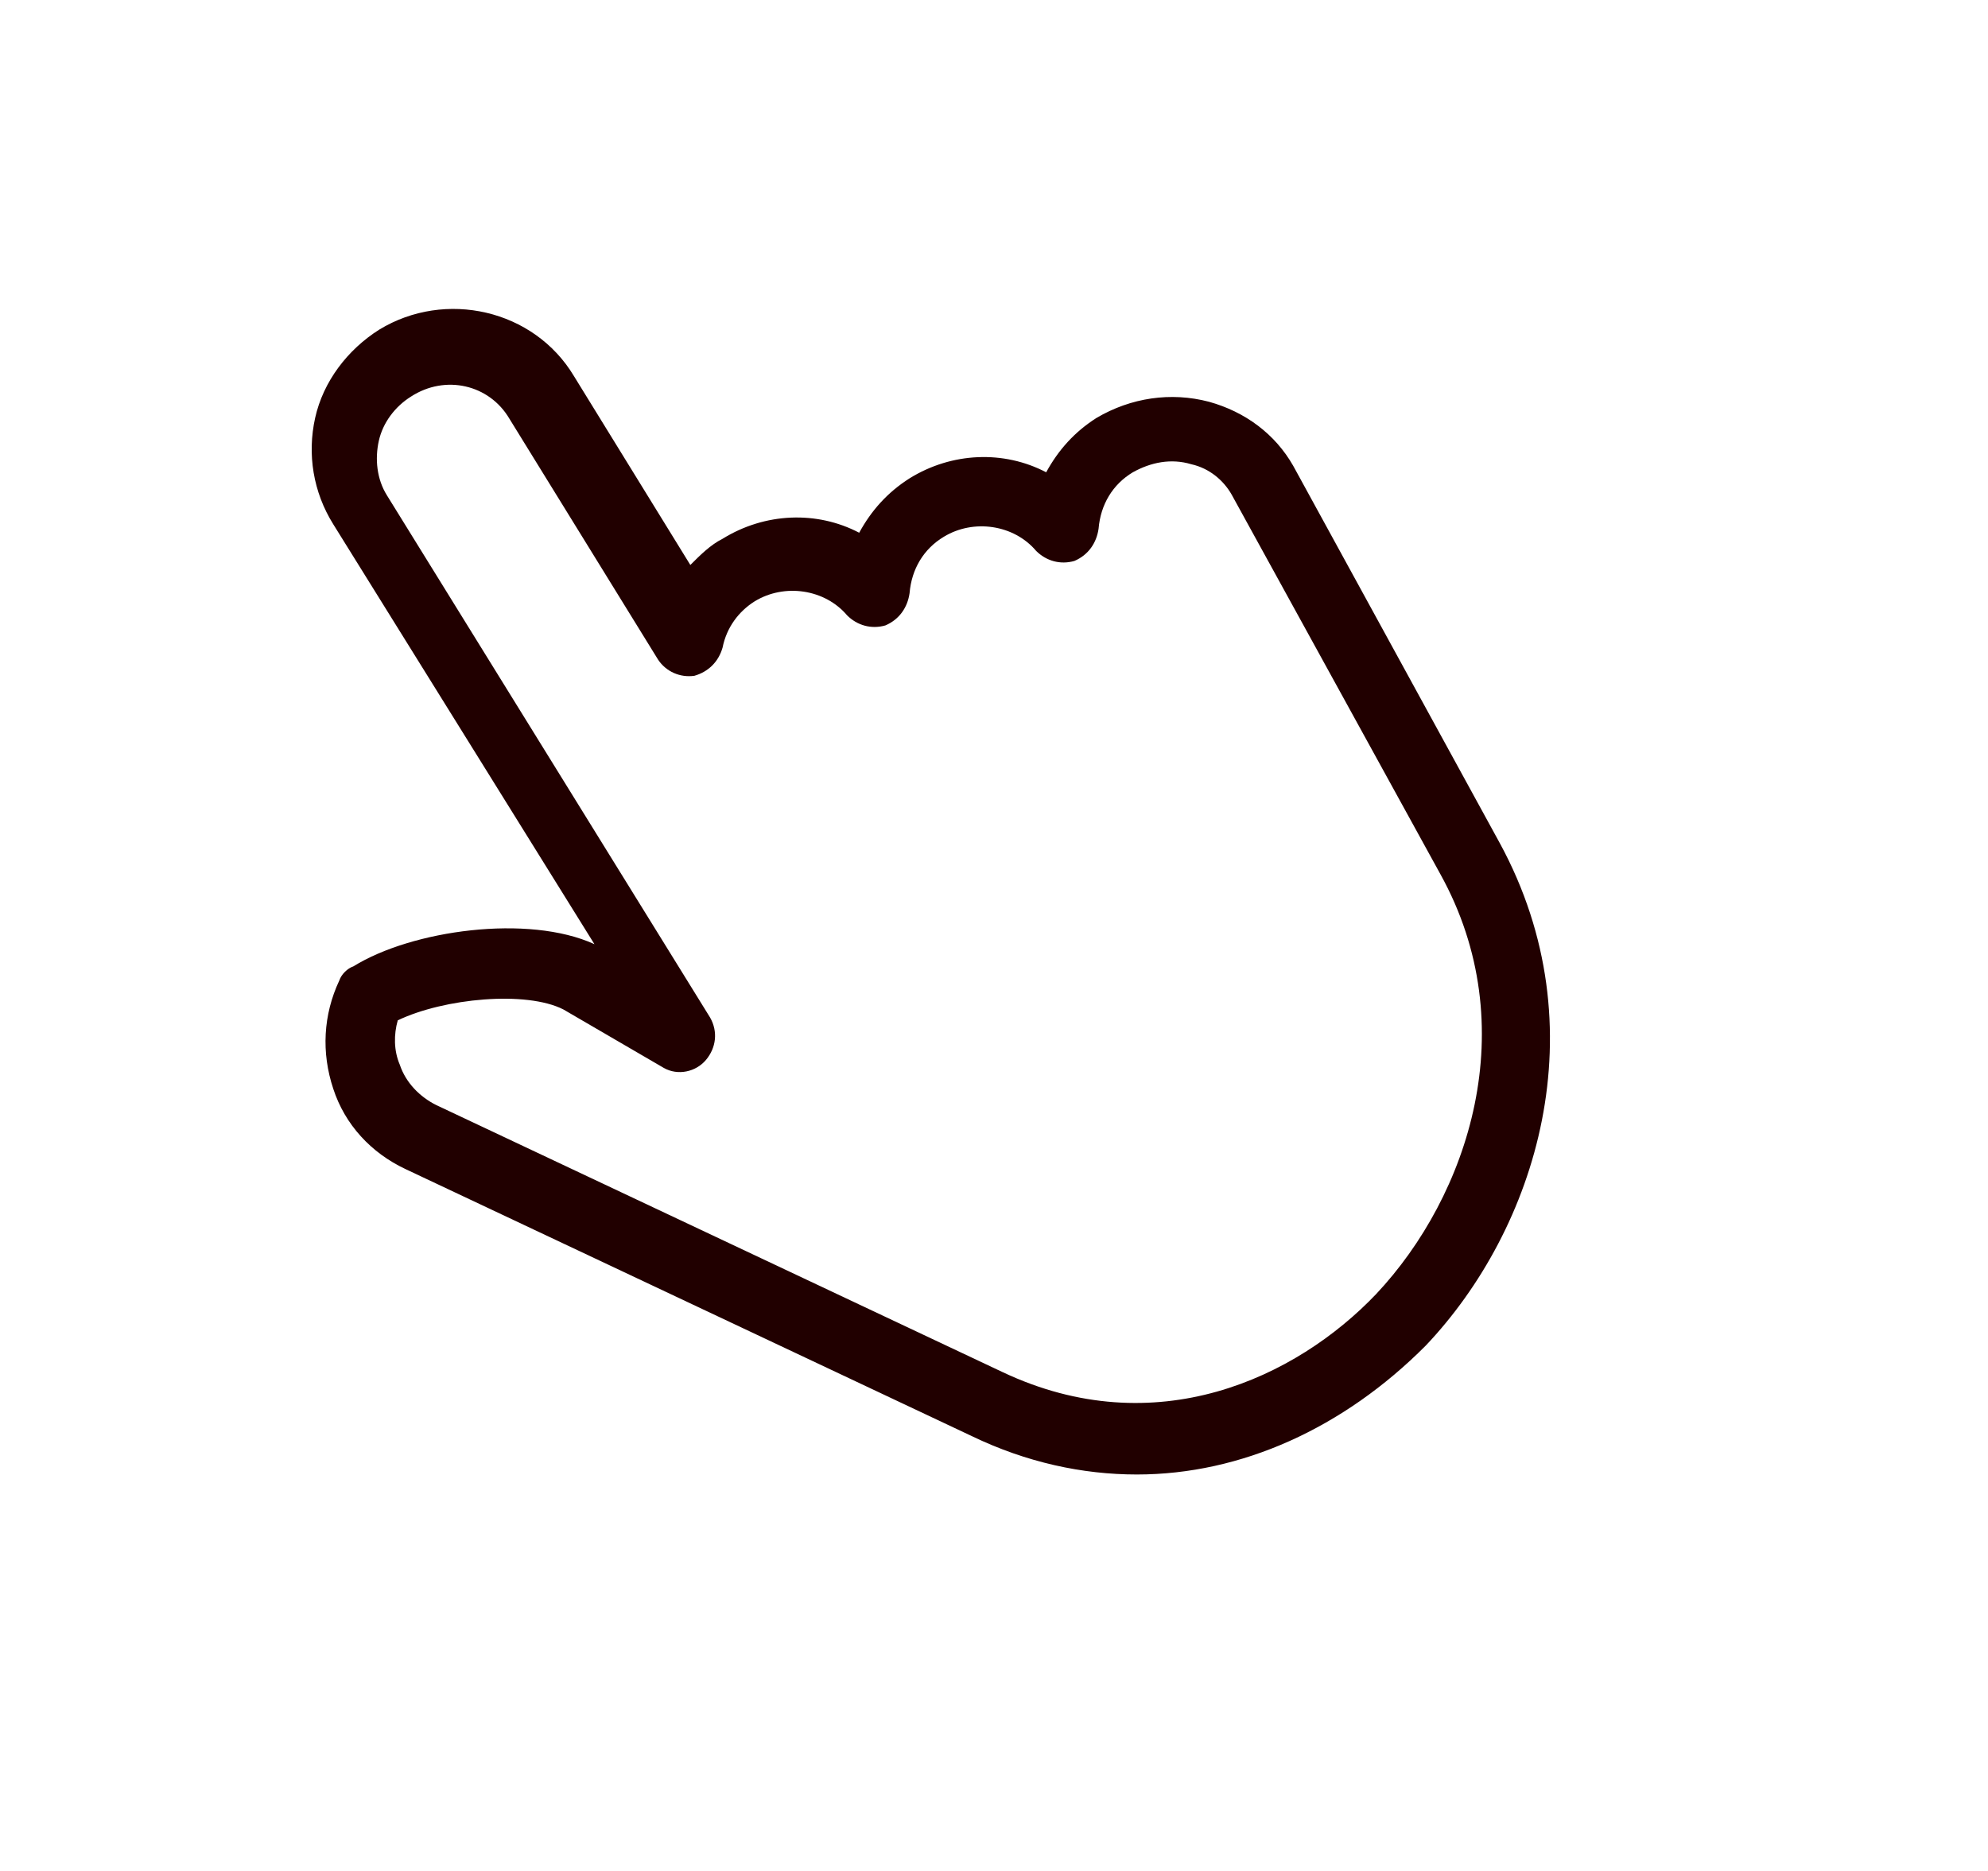 <?xml version="1.0" encoding="UTF-8"?> <!-- Generator: Adobe Illustrator 24.0.2, SVG Export Plug-In . SVG Version: 6.00 Build 0) --> <svg xmlns="http://www.w3.org/2000/svg" xmlns:xlink="http://www.w3.org/1999/xlink" id="Layer_1" x="0px" y="0px" viewBox="0 0 493.3 464.2" style="enable-background:new 0 0 493.3 464.2;" xml:space="preserve"> <style type="text/css"> .st0{fill:#210000;} </style> <g> <path class="st0" d="M282.1,365.9c-13.5,0-27.4-3-40.9-9.5l-140.6-66.3c-8.5-4-15-11-17.9-19.9c-3-9-2.5-18.4,1.5-26.9 c0.5-1.5,2-3,3.5-3.5c14.5-9,43.4-13,59.8-5.5L82.7,130.1c-5-8-6.5-17.4-4.5-26.4s8-16.9,15.9-21.9l0,0c16.4-10,38.4-5,48.3,11.5 l28.9,46.9c2.5-2.5,5-5,8-6.5c10.5-6.5,23.4-7,33.9-1.5c3-5.5,7-10,12.5-13.5c10.5-6.5,23.4-7,33.9-1.5c3-5.5,7-10,12.5-13.5 c8.5-5,18.4-6.5,27.9-4c9,2.5,16.4,8,20.9,15.9l51.3,93.7c24.9,45.9,9,95.7-18.4,124.6C333.4,354.4,308,365.9,282.1,365.9z M98.7,253.2c-1,3.5-1,7.5,0.5,11c1.5,4.5,5,8,9,10l140.6,66.3c37.9,17.9,72.8,1.5,92.7-19.4c22.9-24.4,36.9-66.3,15.9-104.2 l-51.8-94.2c-2-3.5-5.5-6.5-10-7.5c-5-1.5-10-0.5-14.5,2c-5,3-8,8-8.5,14c-0.5,3.5-2.5,6.5-6,8c-3.5,1-7,0-9.5-2.5 c-5.5-6.5-15.5-8-22.9-3.5c-5,3-8,8-8.5,14c-0.5,3.5-2.5,6.5-6,8c-3.5,1-7,0-9.5-2.5c-5.5-6.5-15.5-8-22.9-3.5c-4,2.5-7,6.5-8,11.5 c-1,3.5-3.5,6-7,7c-3.5,0.5-7-1-9-4l-36.9-59.8c-5-8.5-15.9-11-24.4-5.5c-4,2.5-7,6.5-8,11s-0.5,9.5,2,13.5l80.2,129.6 c2,3.5,1.5,7.5-1,10.5s-7,4-10.5,2l-24.9-14.5C130.6,245.8,110.2,247.7,98.7,253.2z"></path> </g> </svg> 